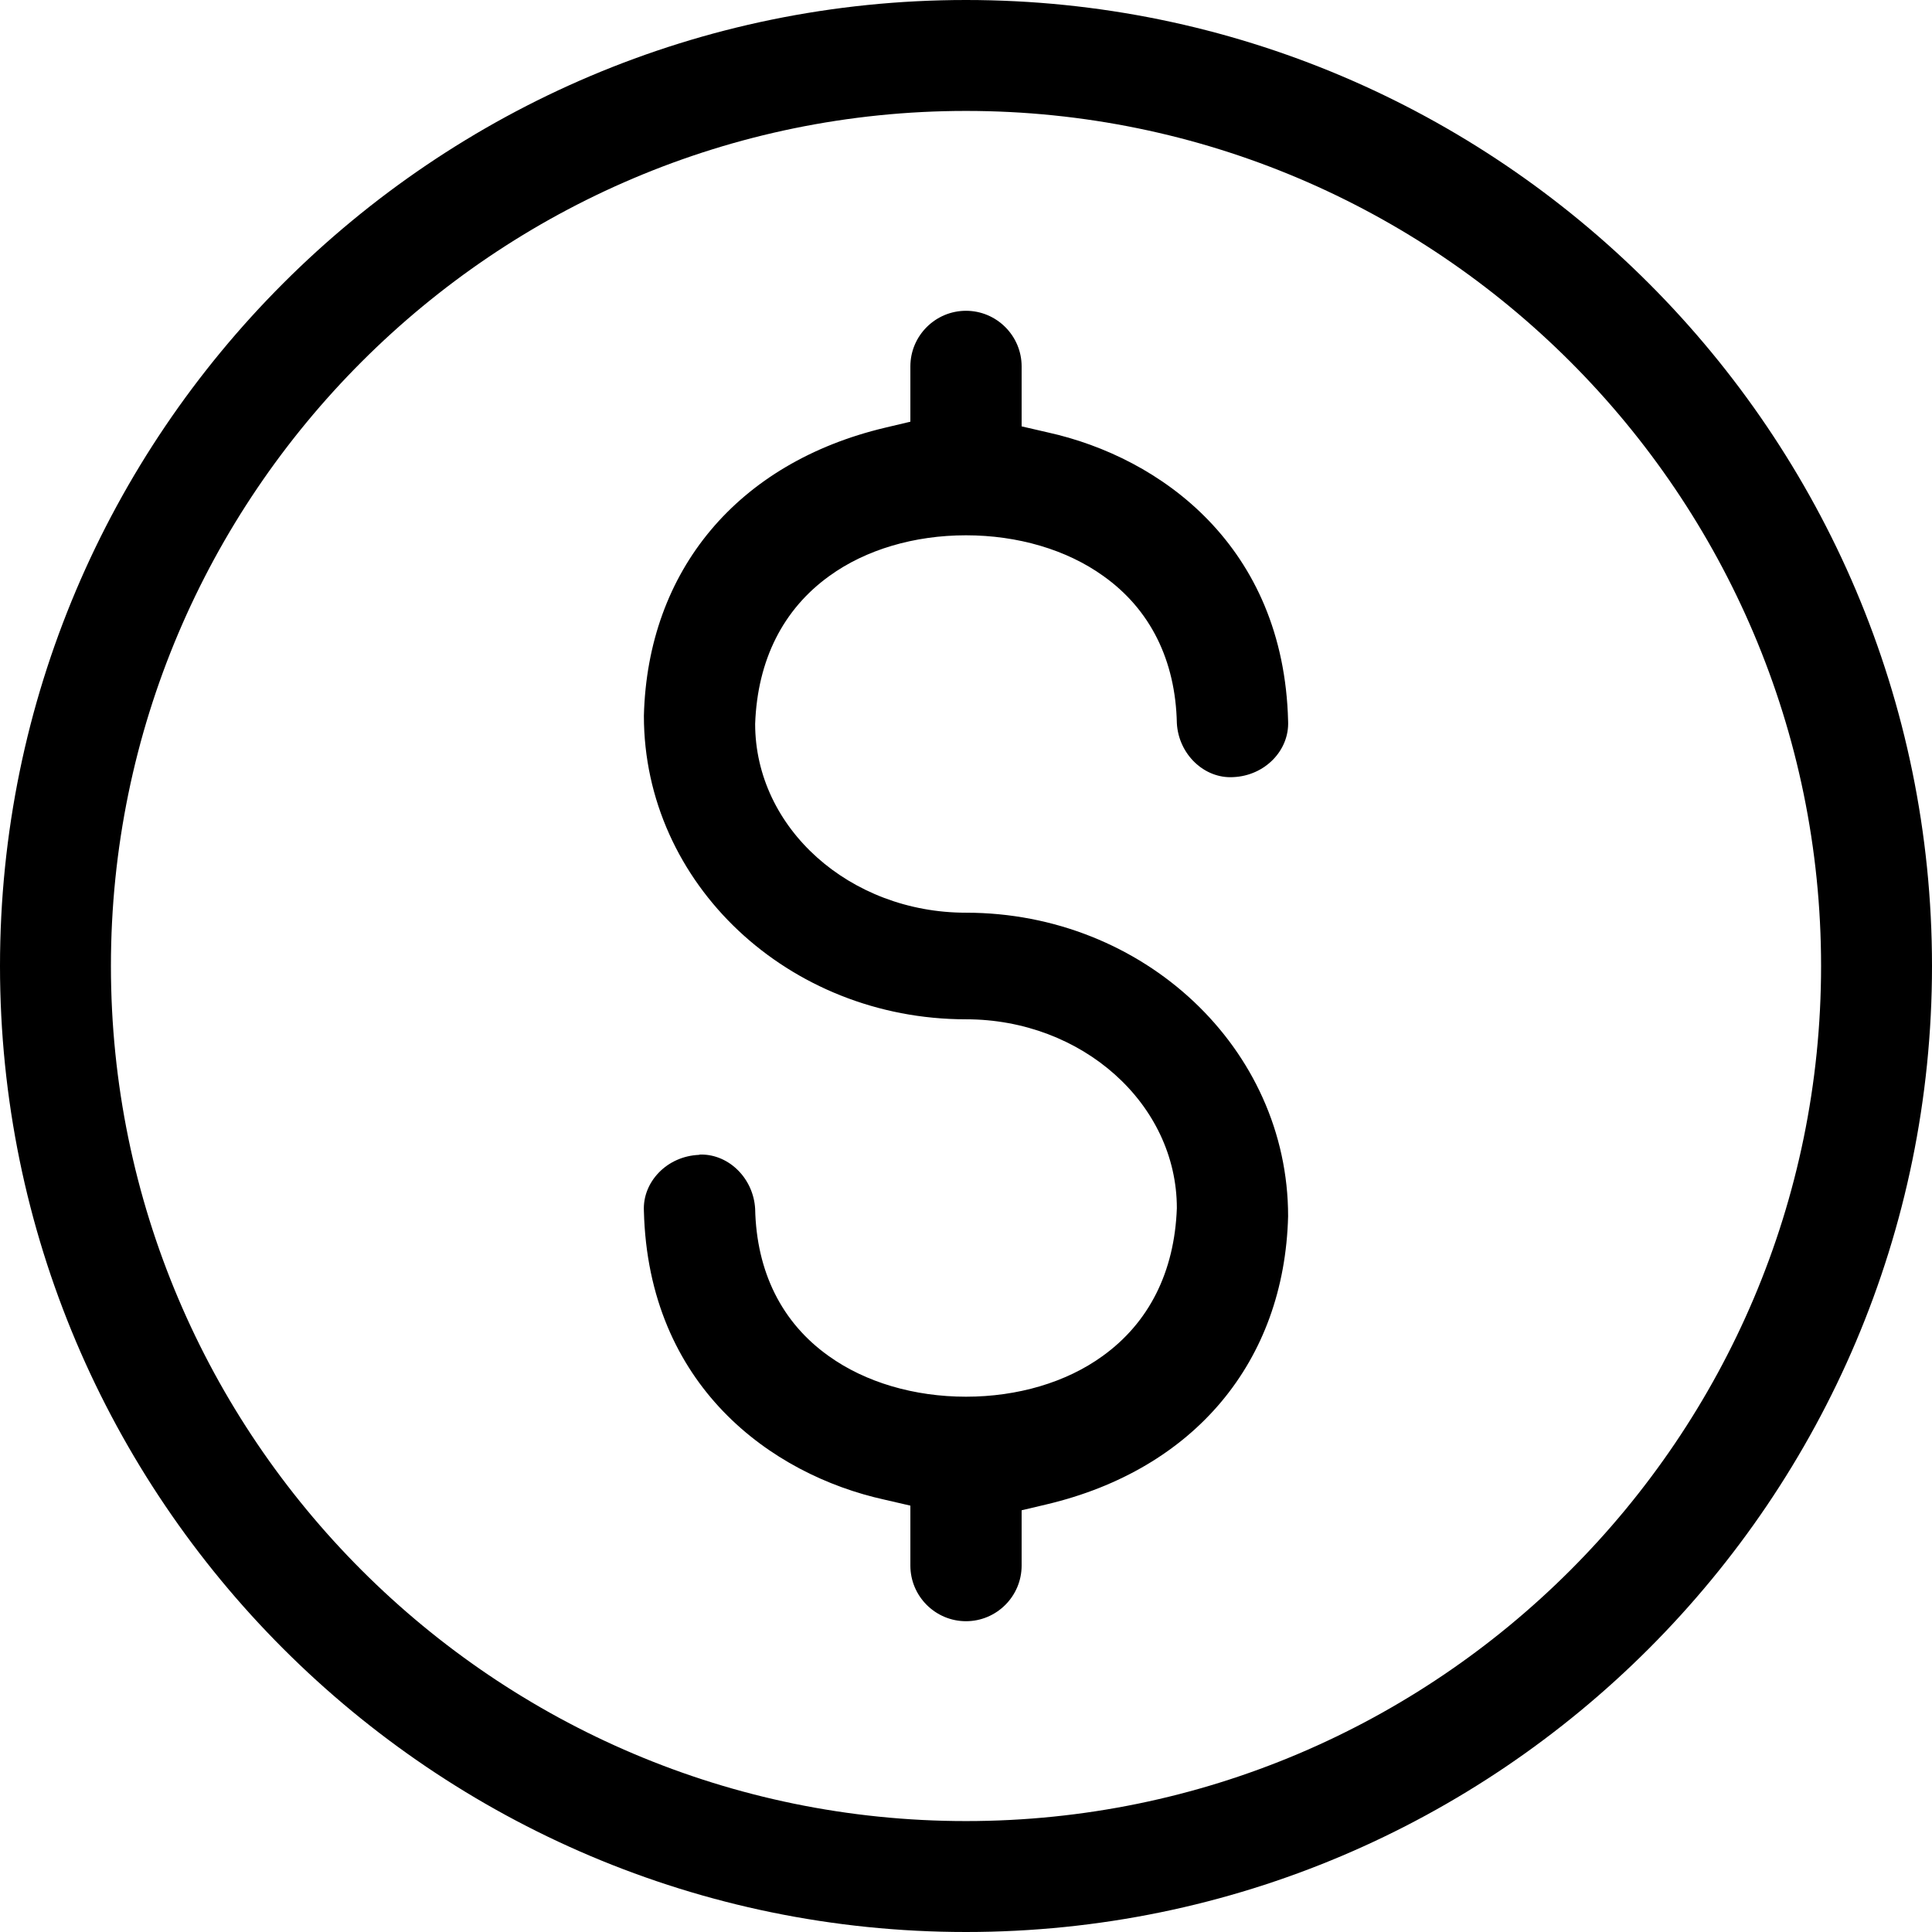<svg width="58" height="58" viewBox="0 0 58 58" fill="none" xmlns="http://www.w3.org/2000/svg">
<path d="M29 27.4C25.51 27.4 22.67 24.86 22.67 21.73C22.74 19.81 23.51 18.29 24.9 17.29C25.99 16.5 27.45 16.07 29 16.07C30.55 16.07 32.02 16.5 33.12 17.29C34.53 18.29 35.29 19.82 35.33 21.71C35.38 22.64 36.15 23.38 37.02 23.33C37.97 23.29 38.71 22.53 38.67 21.65C38.54 16.4 34.85 13.73 31.45 12.98L30.67 12.8V11C30.67 10.08 29.92 9.33 29 9.33C28.08 9.33 27.33 10.08 27.33 11V12.66L26.57 12.84C22.15 13.89 19.44 17.12 19.33 21.49C19.33 26.53 23.67 30.6 29 30.6C32.49 30.6 35.33 33.14 35.33 36.27C35.26 38.19 34.49 39.71 33.1 40.71C32.01 41.5 30.55 41.93 29 41.93C27.45 41.93 25.98 41.5 24.88 40.71C23.47 39.71 22.71 38.18 22.67 36.29C22.62 35.39 21.9 34.66 21.05 34.66C21.02 34.66 21 34.66 20.98 34.67C20.52 34.69 20.09 34.88 19.78 35.2C19.47 35.52 19.31 35.93 19.33 36.35C19.46 41.6 23.15 44.27 26.55 45.02L27.33 45.2V47C27.33 47.92 28.08 48.67 29 48.67C29.92 48.67 30.67 47.92 30.67 47V45.34L31.43 45.16C35.85 44.11 38.56 40.88 38.67 36.51C38.67 31.47 34.33 27.4 29 27.4ZM29 27.4C25.51 27.4 22.67 24.86 22.67 21.73C22.74 19.81 23.51 18.29 24.9 17.29C25.99 16.5 27.45 16.07 29 16.07C30.55 16.07 32.02 16.5 33.12 17.29C34.53 18.29 35.29 19.82 35.33 21.71C35.38 22.64 36.15 23.38 37.02 23.33C37.97 23.29 38.71 22.53 38.67 21.65C38.54 16.4 34.85 13.73 31.45 12.98L30.67 12.8V11C30.67 10.08 29.92 9.33 29 9.33C28.08 9.33 27.33 10.08 27.33 11V12.66L26.57 12.84C22.15 13.89 19.44 17.12 19.33 21.49C19.33 26.53 23.67 30.6 29 30.6C32.49 30.6 35.33 33.14 35.33 36.27C35.26 38.19 34.49 39.71 33.1 40.71C32.01 41.5 30.55 41.93 29 41.93C27.45 41.93 25.98 41.5 24.88 40.71C23.47 39.71 22.71 38.18 22.67 36.29C22.62 35.39 21.9 34.66 21.05 34.66C21.02 34.66 21 34.66 20.98 34.67C20.52 34.69 20.09 34.88 19.78 35.2C19.47 35.52 19.31 35.93 19.33 36.35C19.46 41.6 23.15 44.27 26.55 45.02L27.33 45.2V47C27.33 47.92 28.08 48.67 29 48.67C29.92 48.67 30.67 47.92 30.67 47V45.34L31.43 45.16C35.85 44.11 38.56 40.88 38.67 36.51C38.67 31.47 34.33 27.4 29 27.4ZM29 27.4C25.51 27.4 22.67 24.86 22.67 21.73C22.74 19.81 23.51 18.29 24.9 17.29C25.99 16.5 27.45 16.07 29 16.07C30.55 16.07 32.02 16.5 33.12 17.29C34.53 18.29 35.29 19.82 35.33 21.71C35.38 22.64 36.15 23.38 37.02 23.33C37.97 23.29 38.71 22.53 38.67 21.65C38.54 16.4 34.85 13.73 31.45 12.98L30.67 12.8V11C30.67 10.08 29.92 9.33 29 9.33C28.08 9.33 27.33 10.08 27.33 11V12.66L26.57 12.84C22.15 13.89 19.44 17.12 19.33 21.49C19.33 26.53 23.67 30.6 29 30.6C32.49 30.6 35.33 33.14 35.33 36.27C35.26 38.19 34.49 39.71 33.1 40.71C32.01 41.5 30.55 41.93 29 41.93C27.45 41.93 25.98 41.5 24.88 40.71C23.47 39.71 22.71 38.18 22.67 36.29C22.62 35.39 21.9 34.66 21.05 34.66C21.02 34.66 21 34.66 20.98 34.67C20.52 34.69 20.09 34.88 19.78 35.2C19.47 35.52 19.31 35.93 19.33 36.35C19.46 41.6 23.15 44.27 26.55 45.02L27.33 45.2V47C27.33 47.92 28.08 48.67 29 48.67C29.92 48.67 30.67 47.92 30.67 47V45.34L31.43 45.16C35.85 44.11 38.56 40.88 38.67 36.51C38.67 31.47 34.33 27.4 29 27.4ZM29 0C13.01 0 0 13.01 0 29C0 44.99 13.01 58 29 58C44.99 58 58 44.99 58 29C58 13.01 44.99 0 29 0ZM29 54.67C14.85 54.67 3.33 43.15 3.33 29C3.33 14.85 14.85 3.33 29 3.33C43.15 3.33 54.67 14.85 54.67 29C54.67 43.15 43.15 54.67 29 54.67ZM24.9 17.29C25.99 16.5 27.45 16.07 29 16.07C30.55 16.07 32.02 16.5 33.12 17.29C34.53 18.29 35.29 19.82 35.33 21.71C35.38 22.64 36.15 23.38 37.02 23.33C37.97 23.29 38.71 22.53 38.67 21.65C38.54 16.4 34.85 13.73 31.45 12.98L30.67 12.8V11C30.67 10.08 29.92 9.33 29 9.33C28.08 9.33 27.33 10.08 27.33 11V12.66L26.57 12.84C22.15 13.89 19.44 17.12 19.33 21.49C19.33 26.53 23.67 30.6 29 30.6C32.49 30.6 35.33 33.14 35.33 36.27C35.26 38.19 34.49 39.71 33.1 40.71C32.01 41.5 30.55 41.93 29 41.93C27.45 41.93 25.98 41.5 24.88 40.71C23.47 39.71 22.71 38.18 22.67 36.29C22.62 35.39 21.9 34.66 21.05 34.66C21.02 34.66 21 34.66 20.98 34.67C20.52 34.69 20.09 34.88 19.78 35.2C19.47 35.52 19.31 35.93 19.33 36.35C19.46 41.6 23.15 44.27 26.55 45.02L27.33 45.2V47C27.33 47.92 28.08 48.67 29 48.67C29.92 48.67 30.67 47.92 30.67 47V45.34L31.43 45.16C35.85 44.11 38.56 40.88 38.67 36.51C38.67 31.47 34.33 27.4 29 27.4C25.51 27.4 22.67 24.86 22.67 21.73C22.74 19.81 23.51 18.29 24.9 17.29ZM29 27.4C25.51 27.4 22.67 24.86 22.67 21.73C22.74 19.81 23.51 18.29 24.9 17.29C25.99 16.5 27.45 16.07 29 16.07C30.55 16.07 32.02 16.5 33.12 17.29C34.53 18.29 35.29 19.82 35.33 21.71C35.38 22.64 36.15 23.38 37.02 23.33C37.97 23.29 38.71 22.53 38.67 21.65C38.54 16.4 34.85 13.73 31.45 12.98L30.67 12.8V11C30.67 10.08 29.92 9.33 29 9.33C28.08 9.33 27.33 10.08 27.33 11V12.66L26.57 12.84C22.15 13.89 19.44 17.12 19.33 21.49C19.33 26.53 23.67 30.6 29 30.6C32.49 30.6 35.33 33.14 35.33 36.27C35.26 38.19 34.49 39.71 33.1 40.71C32.01 41.5 30.55 41.93 29 41.93C27.45 41.93 25.98 41.5 24.88 40.71C23.47 39.71 22.71 38.18 22.67 36.29C22.62 35.39 21.9 34.66 21.05 34.66C21.02 34.66 21 34.66 20.98 34.67C20.52 34.69 20.09 34.88 19.78 35.2C19.47 35.52 19.31 35.93 19.33 36.35C19.46 41.6 23.15 44.27 26.55 45.02L27.33 45.2V47C27.33 47.92 28.08 48.67 29 48.67C29.92 48.67 30.67 47.92 30.67 47V45.34L31.43 45.16C35.85 44.11 38.56 40.88 38.67 36.51C38.67 31.47 34.33 27.4 29 27.4ZM29 27.4C25.51 27.4 22.67 24.86 22.67 21.73C22.74 19.81 23.51 18.29 24.9 17.29C25.99 16.5 27.45 16.07 29 16.07C30.55 16.07 32.02 16.5 33.12 17.29C34.53 18.29 35.29 19.82 35.33 21.71C35.38 22.64 36.15 23.38 37.02 23.33C37.97 23.29 38.71 22.53 38.67 21.65C38.54 16.4 34.85 13.73 31.45 12.98L30.67 12.8V11C30.67 10.08 29.92 9.33 29 9.33C28.08 9.33 27.33 10.08 27.33 11V12.66L26.57 12.84C22.15 13.89 19.44 17.12 19.33 21.49C19.33 26.53 23.67 30.6 29 30.6C32.49 30.6 35.33 33.14 35.33 36.27C35.26 38.19 34.49 39.71 33.1 40.71C32.01 41.5 30.55 41.93 29 41.93C27.45 41.93 25.98 41.5 24.88 40.71C23.47 39.71 22.71 38.18 22.67 36.29C22.62 35.39 21.9 34.66 21.05 34.66C21.02 34.66 21 34.66 20.98 34.67C20.52 34.69 20.09 34.88 19.78 35.2C19.47 35.52 19.31 35.93 19.33 36.35C19.46 41.6 23.15 44.27 26.55 45.02L27.33 45.2V47C27.33 47.92 28.08 48.67 29 48.67C29.92 48.67 30.67 47.92 30.67 47V45.34L31.43 45.16C35.85 44.11 38.56 40.88 38.67 36.51C38.67 31.47 34.33 27.4 29 27.4ZM29 27.4C25.51 27.4 22.67 24.86 22.67 21.73C22.74 19.81 23.51 18.29 24.9 17.29C25.99 16.5 27.45 16.07 29 16.07C30.55 16.07 32.02 16.5 33.12 17.29C34.53 18.29 35.29 19.82 35.33 21.71C35.38 22.64 36.15 23.38 37.02 23.33C37.97 23.29 38.71 22.53 38.67 21.65C38.54 16.4 34.85 13.73 31.45 12.98L30.67 12.8V11C30.67 10.08 29.92 9.33 29 9.33C28.08 9.33 27.33 10.08 27.33 11V12.66L26.57 12.84C22.15 13.89 19.44 17.12 19.33 21.49C19.33 26.53 23.67 30.6 29 30.6C32.49 30.6 35.33 33.14 35.33 36.27C35.26 38.19 34.49 39.71 33.1 40.71C32.01 41.5 30.55 41.93 29 41.93C27.45 41.93 25.98 41.5 24.88 40.71C23.47 39.71 22.71 38.18 22.67 36.29C22.62 35.39 21.9 34.66 21.05 34.66C21.02 34.66 21 34.66 20.98 34.67C20.52 34.69 20.09 34.88 19.78 35.2C19.47 35.52 19.31 35.93 19.33 36.35C19.46 41.6 23.15 44.27 26.55 45.02L27.33 45.2V47C27.33 47.92 28.08 48.67 29 48.67C29.92 48.67 30.67 47.92 30.67 47V45.34L31.43 45.16C35.85 44.11 38.56 40.88 38.67 36.51C38.67 31.47 34.33 27.4 29 27.4Z" fill="black"/>
</svg>
